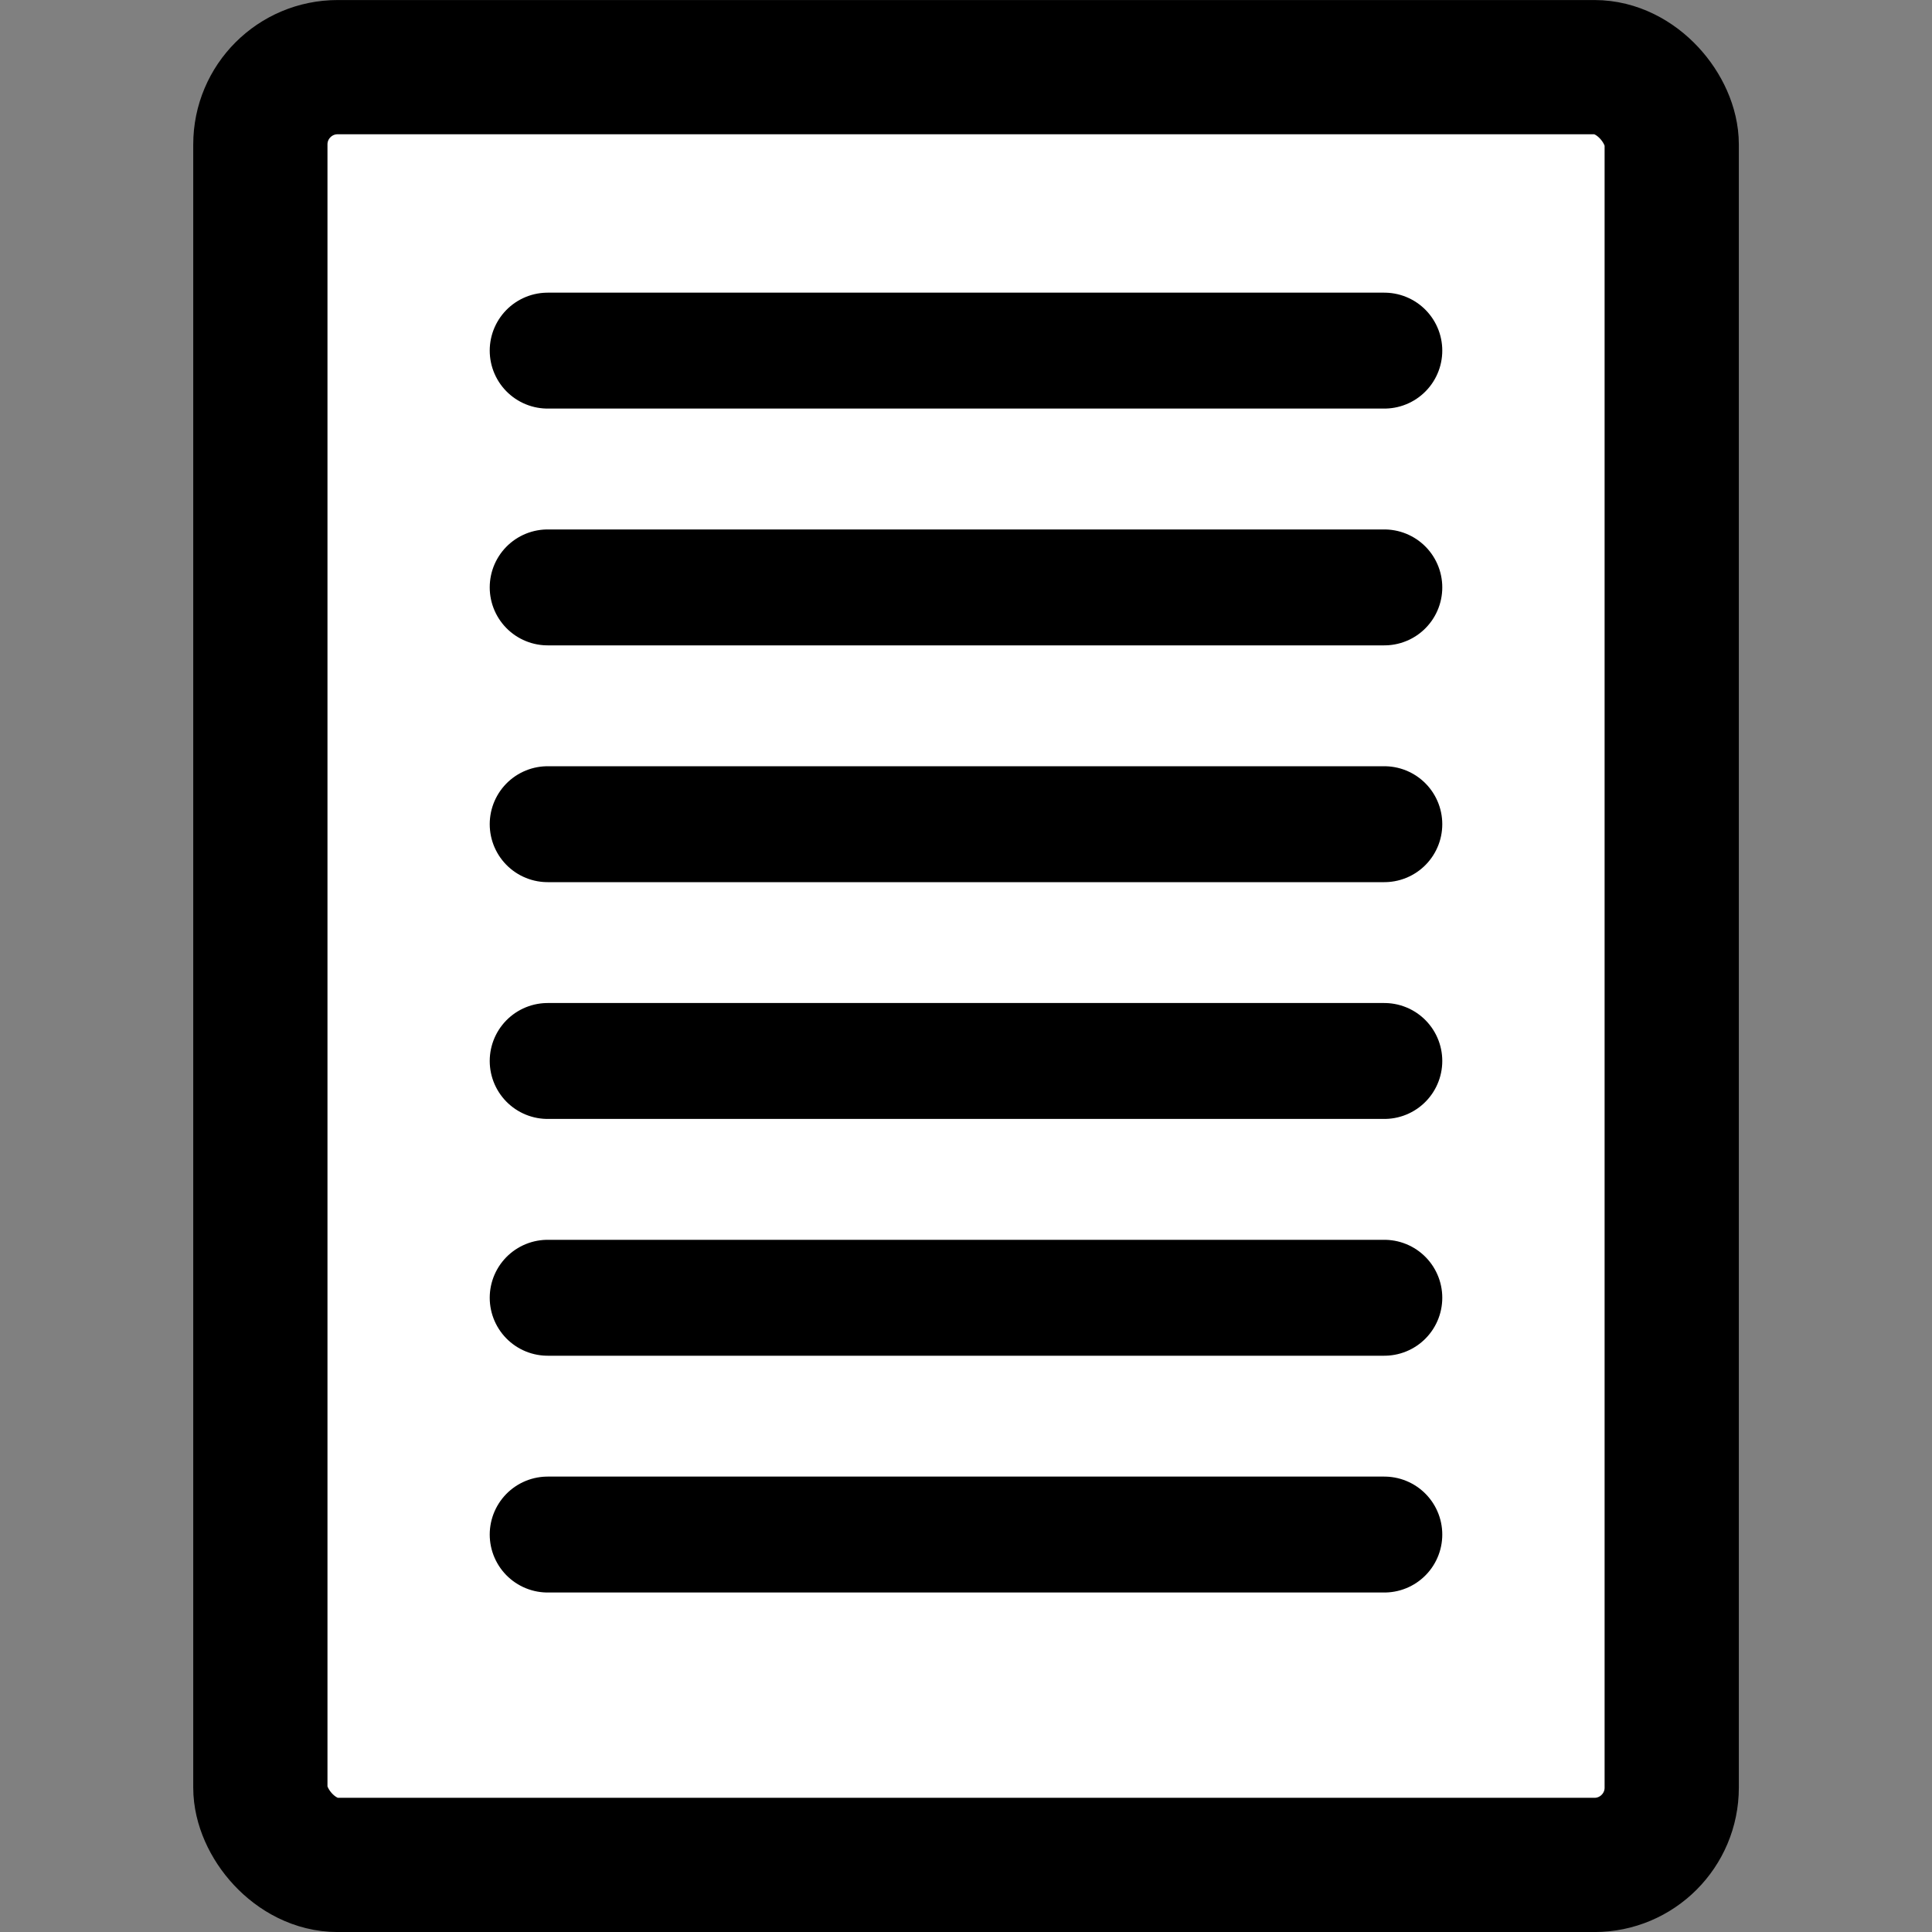 <?xml version="1.0" encoding="UTF-8" standalone="no"?>
<svg
   xmlns:dc="http://purl.org/dc/elements/1.1/"
   xmlns:cc="http://creativecommons.org/ns#"
   xmlns:rdf="http://www.w3.org/1999/02/22-rdf-syntax-ns#"
   xmlns:svg="http://www.w3.org/2000/svg"
   xmlns="http://www.w3.org/2000/svg"
   xmlns:sodipodi="http://sodipodi.sourceforge.net/DTD/sodipodi-0.dtd"
   xmlns:inkscape="http://www.inkscape.org/namespaces/inkscape"
   id="svg2187"
   sodipodi:docname="interline1.svg"
   viewBox="0 0 25 25"
   version="1.0"
   inkscape:version="0.92.5 (2060ec1f9f, 2020-04-08)">
  <rect x="0" y="0" width="25" height="25" fill="#808080" stroke="none"/>
  <defs
     id="defs11" />
  <sodipodi:namedview
     id="namedview15"
     fit-margin-left="0"
     inkscape:zoom="16.663715"
     borderopacity="1"
     inkscape:current-layer="svg2187"
     inkscape:cx="-8.8104153"
     inkscape:cy="15.57917"
     inkscape:window-maximized="1"
     showgrid="false"
     fit-margin-right="0"
     bordercolor="#666666"
     inkscape:window-x="0"
     guidetolerance="10"
     objecttolerance="10"
     inkscape:window-y="0"
     fit-margin-bottom="0"
     inkscape:window-width="1920"
     inkscape:pageopacity="0"
     inkscape:pageshadow="2"
     pagecolor="#ffffff"
     gridtolerance="10"
     inkscape:window-height="1028"
     fit-margin-top="0" />
  <rect
     id="rect3040"
     style="stroke:#000000;stroke-width:1.737;fill:#ffffff"
     rx="1"
     ry="1"
     height="23.263"
     width="18.263"
     y=".869"
     x="3.369" />
  <path
     id="path3042"
     style="fill:none;stroke:#000000;stroke-width:1.5;stroke-linecap:round;stroke-miterlimit:4;stroke-dasharray:none"
     inkscape:connector-curvature="0"
     d="M 7.087,7.601 H 17.913" />
  <path
     id="path3044"
     d="M 7.087,10.665 H 17.913"
     style="fill:none;stroke:#000000;stroke-width:1.5;stroke-linecap:round;stroke-miterlimit:4;stroke-dasharray:none"
     inkscape:connector-curvature="0" />
  <path
     id="path3046"
     style="fill:none;stroke:#000000;stroke-width:1.5;stroke-linecap:round;stroke-miterlimit:4;stroke-dasharray:none"
     inkscape:connector-curvature="0"
     d="M 7.087,13.729 H 17.913" />
  <path
     id="path3048"
     d="M 7.087,16.793 H 17.913"
     style="fill:none;stroke:#000000;stroke-width:1.5;stroke-linecap:round;stroke-miterlimit:4;stroke-dasharray:none"
     inkscape:connector-curvature="0" />
  <path
     id="path3042-3"
     style="fill:none;stroke:#000000;stroke-width:1.5;stroke-linecap:round;stroke-miterlimit:4;stroke-dasharray:none"
     inkscape:connector-curvature="0"
     d="M 7.087,4.537 H 17.913" />
  <path
     id="path3042-6"
     style="fill:none;stroke:#000000;stroke-width:1.5;stroke-linecap:round;stroke-miterlimit:4;stroke-dasharray:none"
     inkscape:connector-curvature="0"
     d="M 7.087,19.857 H 17.913" />
</svg>
